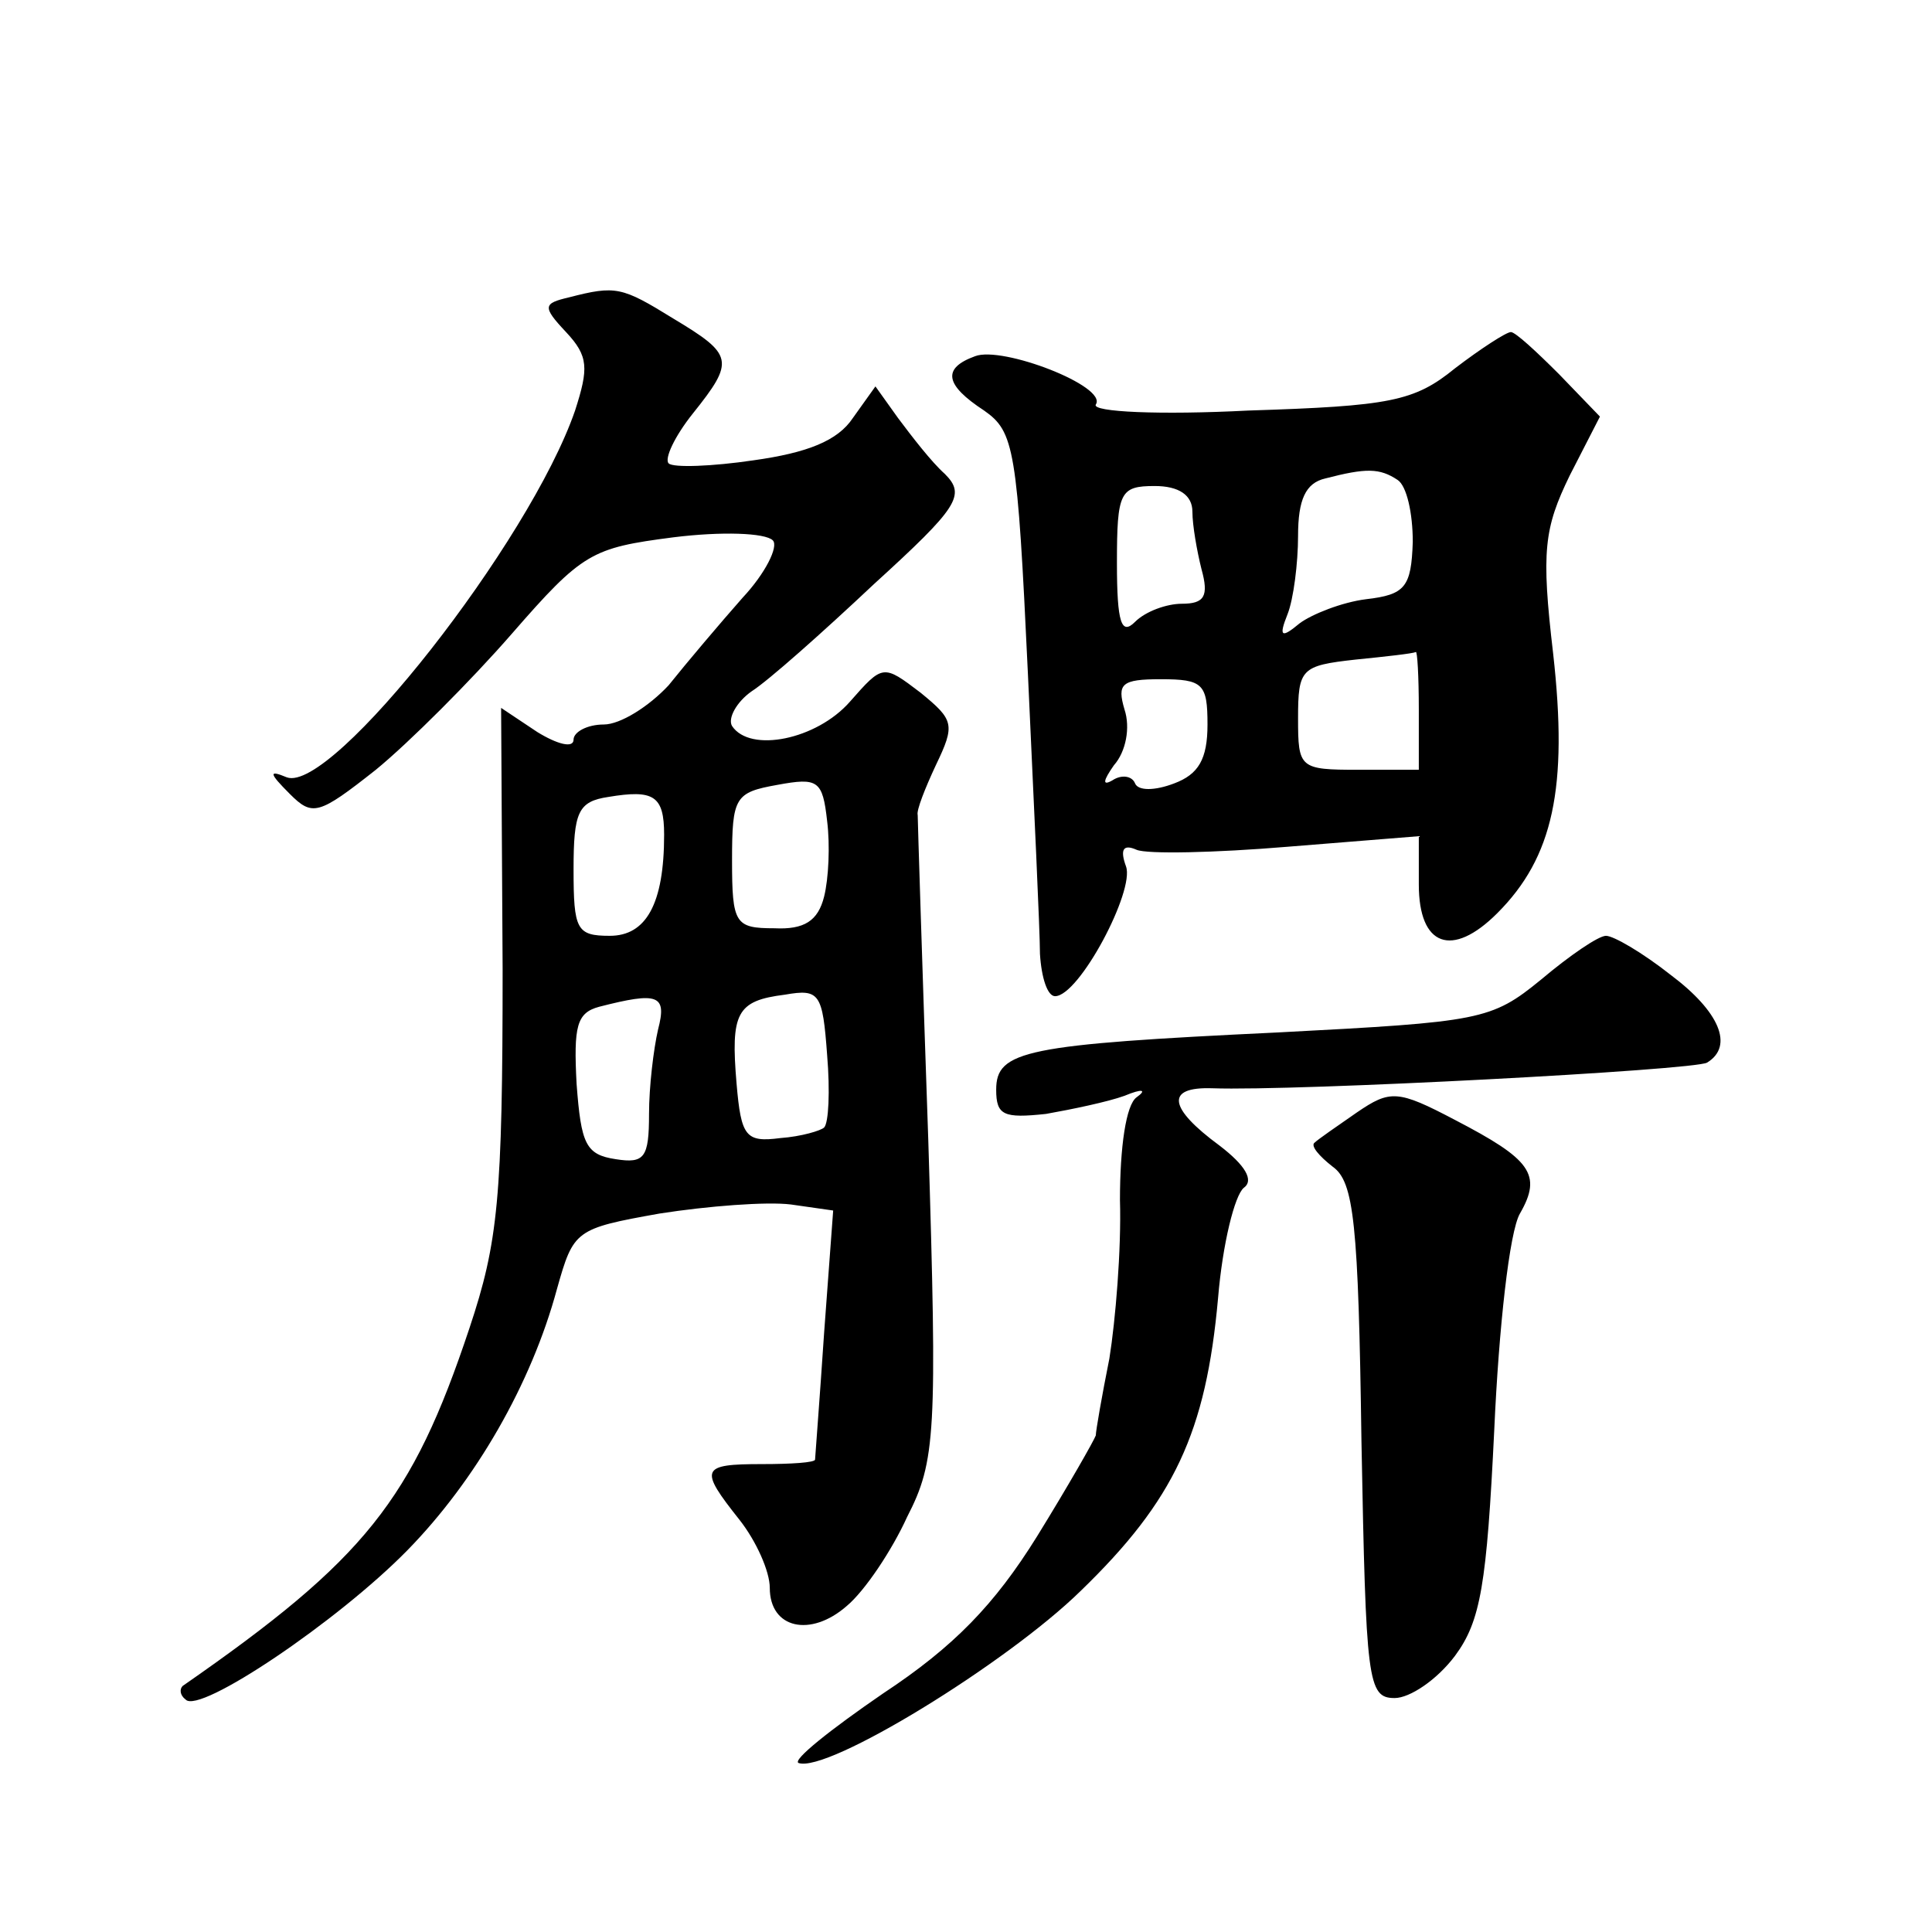 <?xml version="1.0" standalone="no"?>
<!DOCTYPE svg PUBLIC "-//W3C//DTD SVG 20010904//EN"
 "http://www.w3.org/TR/2001/REC-SVG-20010904/DTD/svg10.dtd">
<svg version="1.0" xmlns="http://www.w3.org/2000/svg"
 width="128pt" height="128pt" viewBox="0 0 128 128"
 preserveAspectRatio="xMidYMid meet">
<g transform="translate(0,128) scale(0.1,-0.1)"
fill="#0" stroke="none">
<path d="M377 1083 c-17 -4 -18 -6 -2 -23 15 -16 15 -24 6 -52 -30 -87 -161 -254
-191 -243 -12 5 -12 3 2 -11 15 -15 19 -14 57 16 22 18 63 59 90 90 47 54 53 57
107 64 32 4 61 3 66 -2 4 -4 -5 -22 -20 -38 -15 -17 -37 -43 -49 -58 -13 -14 -32
-26 -43 -26 -11 0 -20 -5 -20 -10 0 -6 -11 -3 -24 5 l-24 16 1 -173 c0 -152 -3
-181 -22 -238 -38 -114 -69 -153 -190 -237 -2 -2 -2 -6 2 -9 9 -10 101 52 147 99
45 46 82 110 99 173 11 39 12 40 68 50 32 5 71 8 87 6 l28 -4 -6 -81 c-3 -45 -6
-83 -6 -84 0 -2 -16 -3 -35 -3 -41 0 -42 -3 -15 -37 11 -14 20 -34 20 -45 0 -27
27 -33 51 -12 12 10 30 37 40 59 19 37 20 55 14 250 -4 115 -7 212 -7 215 -1 3
5 18 12 33 13 27 12 30 -10 48 -25 19 -25 19 -47 -6 -22 -25 -66 -34 -78 -16 -3
5 3 16 13 23 11 7 47 39 81 71 56 51 61 59 47 73 -9 8 -22 25 -31 37 l-15 21 -15
-21 c-10 -15 -30 -23 -66 -28 -27 -4 -53 -5 -56 -2 -3 3 4 18 16 33 28 35 27 39
-13 63 -34 21 -38 22 -69 14z m169 -397 c-4 -16 -13 -22 -33 -21 -26 0 -28 3 -28
45 0 42 2 45 30 50 27 5 30 3 33 -24 2 -16 1 -38 -2 -50z m-106 41 c0 -46 -12 -67
-36 -67 -22 0 -24 4 -24 44 0 38 3 45 23 48 30 5 37 1 37 -25z m106 -194 c-2 -2
-15 -6 -29 -7 -23 -3 -26 1 -29 36 -4 47 0 55 32 59 23 4 25 1 28 -40 2 -24 1 -45
-2 -48z m-110 65 c-3 -13 -6 -38 -6 -56 0 -29 -3 -33 -22 -30 -20 3 -23 10 -26
50 -2 38 0 47 15 51 39 10 45 8 39 -15z M964 1036 c-27 -22 -43 -25 -137 -28 -58
-3 -104 -1 -101 4 8 12 -62 39 -80 32 -22 -8 -20 -19 6 -36 20 -14 22 -25 29 -174
4 -87 8 -171 8 -186 1 -16 5 -28 10 -28 16 0 53 70 47 86 -4 11 -2 15 7 11 7 -3
52 -2 100 2 l87 7 0 -32 c0 -41 22 -49 52 -19 37 37 47 83 37 172 -8 68 -6 83 11
118 l20 39 -27 28 c-15 15 -29 28 -32 28 -3 0 -20 -11 -37 -24z m-38 -74 c6 -4
10 -22 10 -41 -1 -30 -5 -35 -31 -38 -16 -2 -36 -10 -44 -16 -12 -10 -14 -9 -8
6 4 10 7 34 7 52 0 24 5 35 18 38 27 7 36 7 48 -1z m-136 -21 c0 -9 3 -26 6 -38
5 -18 2 -23 -13 -23 -10 0 -24 -5 -31 -12 -9 -9 -12 -1 -12 39 0 47 2 51 25 51
16 0 25 -6 25 -17z m150 -131 l0 -40 -40 0 c-39 0 -40 1 -40 34 0 33 2 35 38 39
20 2 38 4 40 5 1 1 2 -16 2 -38z m-140 -10 c0 -23 -6 -33 -22 -39 -13 -5 -24 -5
-26 0 -2 5 -9 6 -15 2 -7 -4 -6 0 1 10 8 9 11 25 7 37 -5 17 -2 20 24 20 28 0 31
-3 31 -30z M1021 631 c-33 -27 -40 -28 -174 -35 -168 -8 -187 -12 -187 -38 0 -17
5 -19 33 -16 17 3 41 8 52 12 12 5 15 4 8 -1 -7 -5 -11 -33 -11 -68 1 -33 -3 -80
-7 -105 -5 -25 -9 -48 -9 -51 -1 -3 -18 -33 -39 -67 -28 -45 -55 -73 -102 -104
-35 -24 -60 -44 -56 -46 19 -7 138 66 187 114 62 60 83 105 91 194 3 36 11 68 17
73 7 5 1 15 -16 28 -34 25 -36 39 -5 38 56 -2 320 12 328 17 18 11 8 34 -24 58
-19 15 -38 26 -43 26 -5 0 -24 -13 -43 -29z M899 543 c-13 -9 -26 -18 -28 -20 -3
-2 3 -9 12 -16 14 -10 17 -37 19 -182 3 -159 4 -170 22 -170 10 0 28 12 40 28 17
23 21 47 26 150 3 67 10 131 17 143 15 26 7 36 -43 62 -38 20 -43 20 -65 5z"/>
</g>
</svg>
